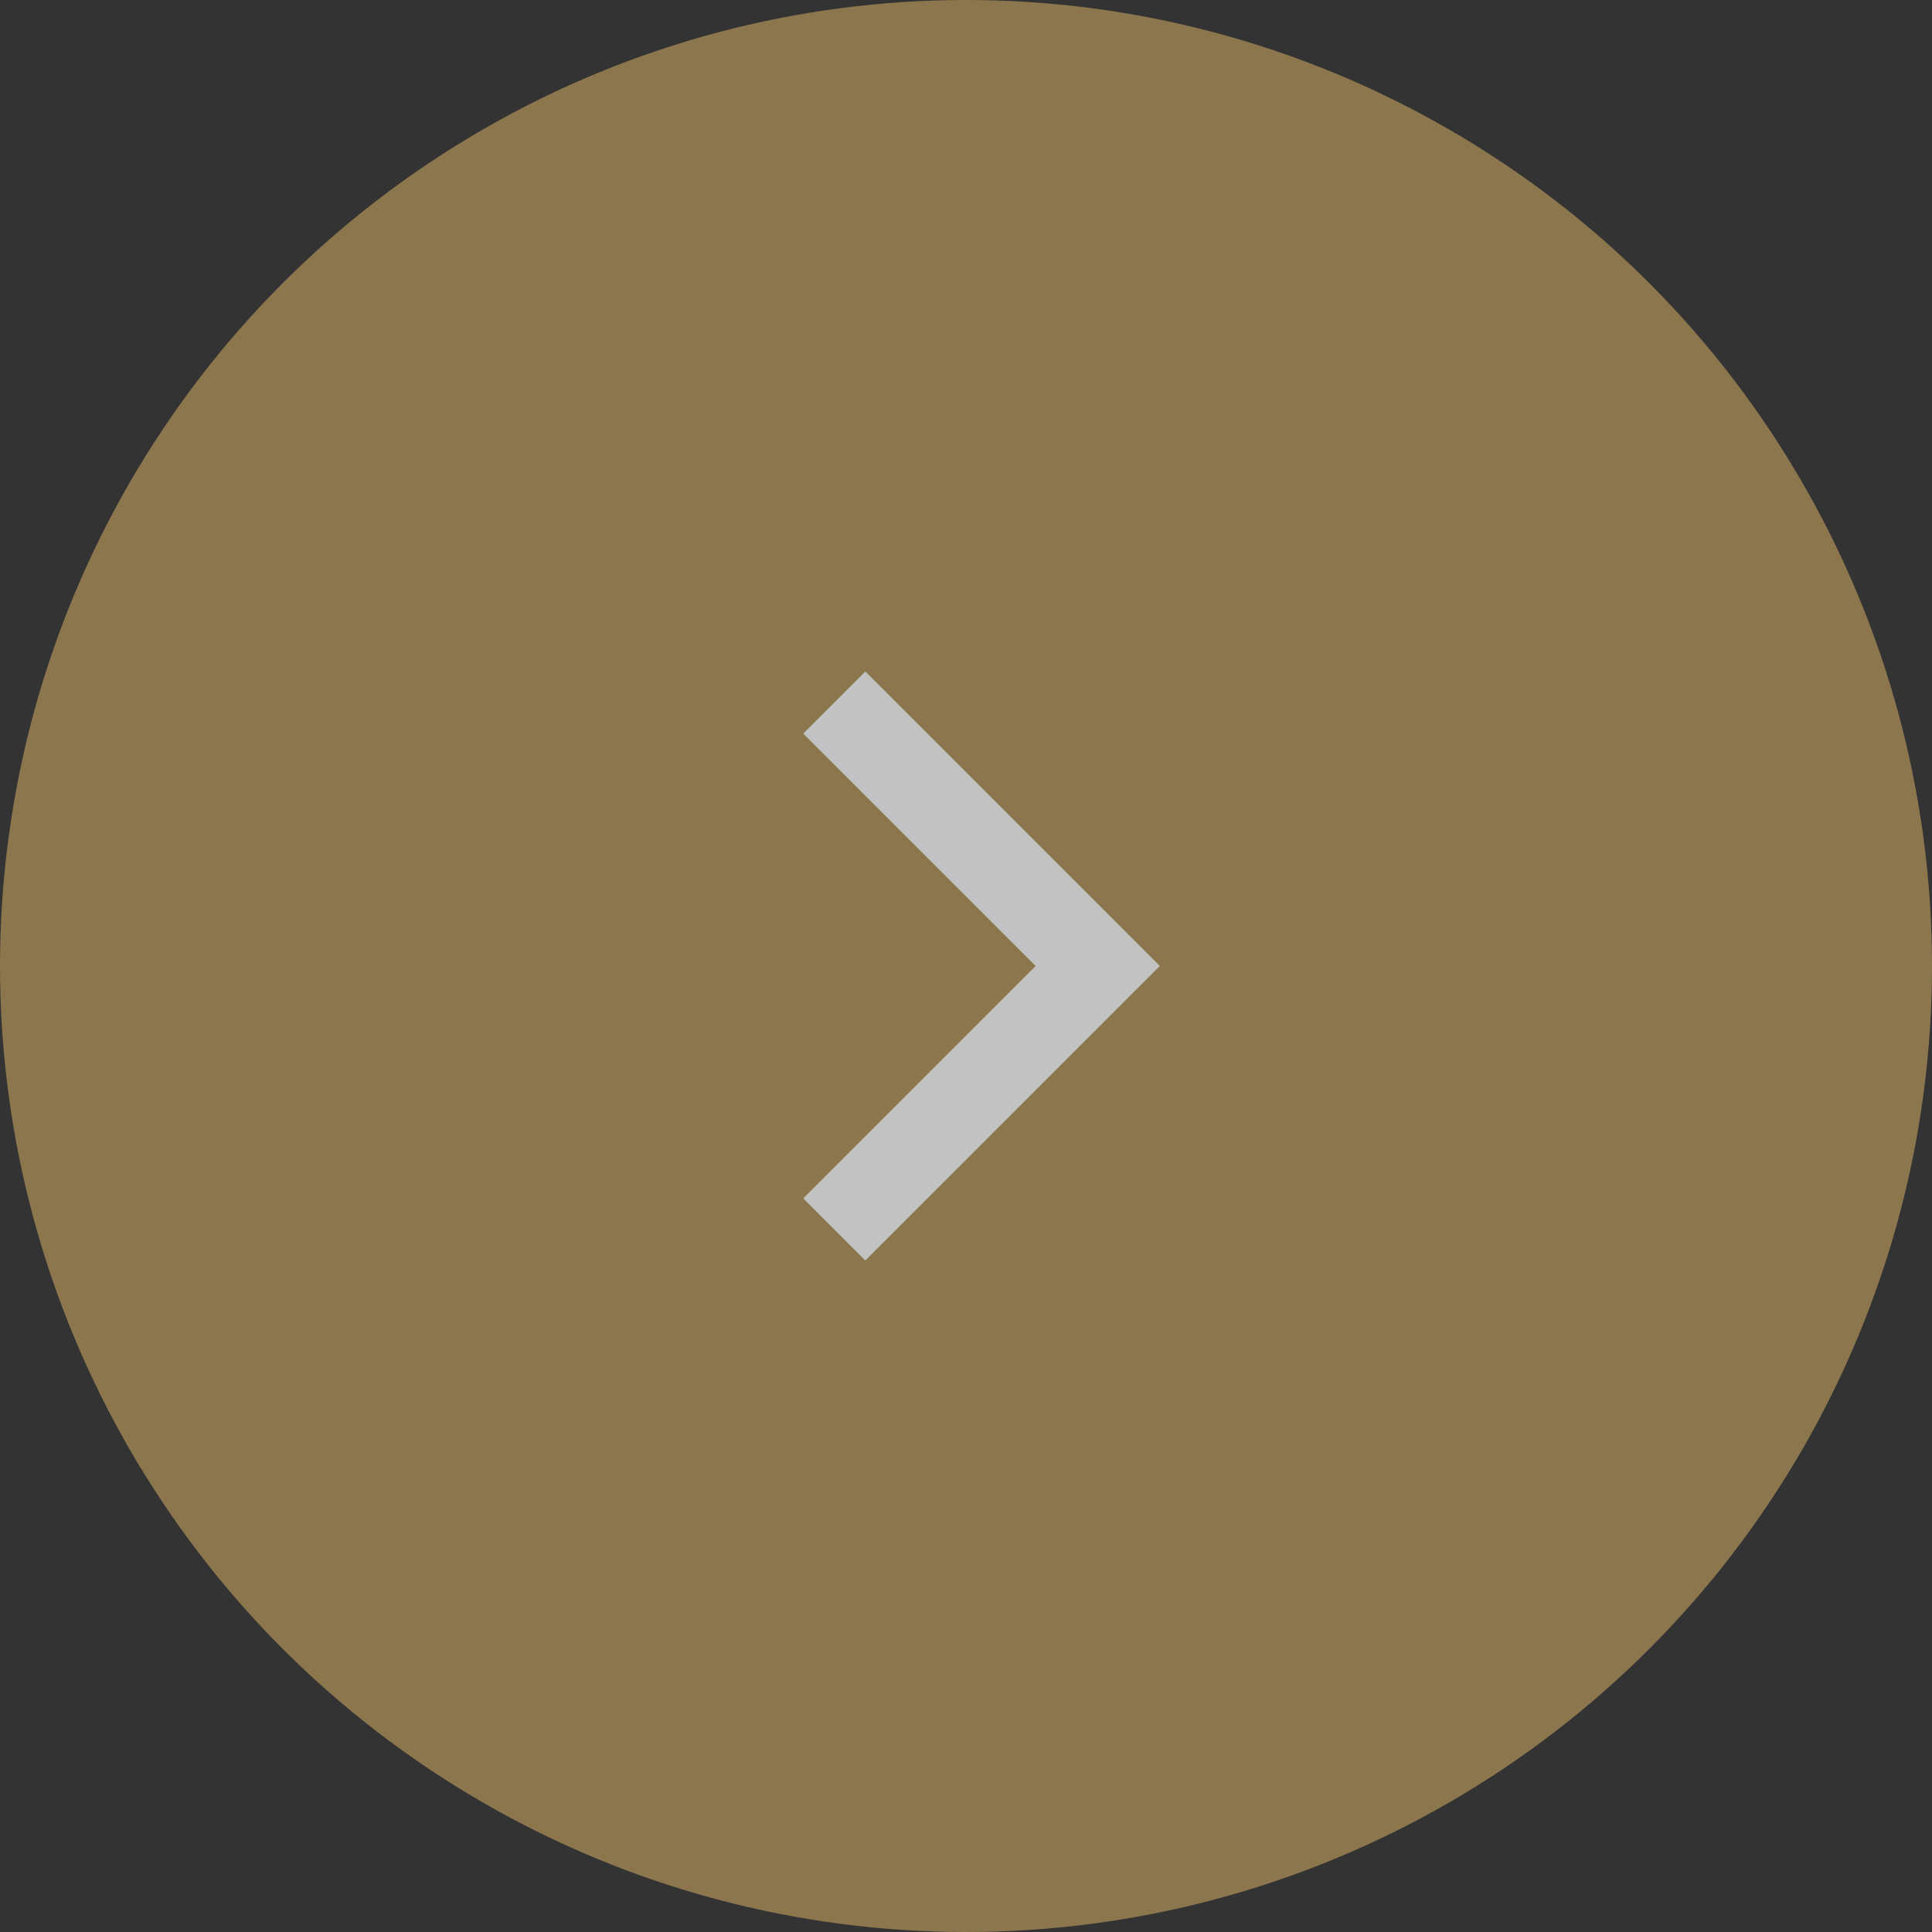 <svg width="44" height="44" viewBox="0 0 44 44" fill="none" xmlns="http://www.w3.org/2000/svg">
<rect x="0" y="0" width="44" height="44" fill="#333333" stroke="none"/>
<g opacity="0.7">
<circle cx="22" cy="22" r="22" fill="#B29358"/>
<path d="M19 16L25 22L19 28" stroke="white" stroke-width="2"/>
</g>
</svg>
